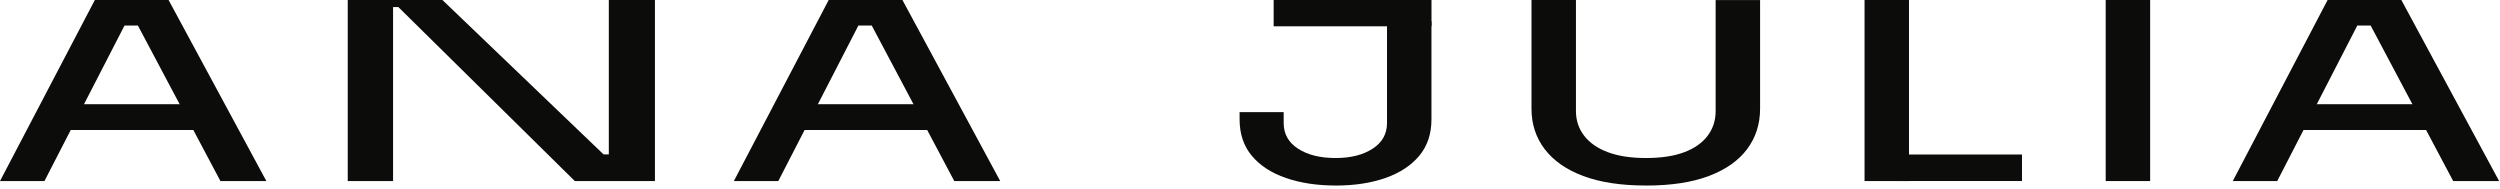 <svg xmlns="http://www.w3.org/2000/svg" width="689" height="52" viewBox="0 0 689 52" fill="none"><path d="M0 49.9L26.14 0H46.46L73.41 49.9H60.75L37.17 5.47L42.17 7.04H29.81L35.12 5.47L12.25 49.9H0Z" fill="#0C0C0B"></path><path d="M16.95 35.82L20.83 28.71H52.07L56.05 35.82H16.95Z" fill="#0C0C0B"></path><path d="M202.25 49.9L228.39 0H248.71L275.66 49.9H263L239.42 5.47L244.42 7.04H232.07L237.38 5.47L214.5 49.9H202.25Z" fill="#0C0C0B"></path><path d="M219.2 35.82L223.08 28.71H254.32L258.31 35.82H219.2Z" fill="#0C0C0B"></path><path d="M368.07 51.13C362.97 51.13 358.4 50.43 354.39 49.05C350.37 47.66 347.24 45.62 345 42.93C342.75 40.24 341.63 36.89 341.63 32.88V30.9H353.78V33.91C353.78 36.92 355.11 39.28 357.76 40.99C360.41 42.7 363.85 43.55 368.07 43.55C372.29 43.55 375.63 42.7 378.28 40.99C380.93 39.28 382.26 36.92 382.26 33.91V5.89H394.51V32.89C394.51 36.9 393.39 40.25 391.14 42.94C388.89 45.63 385.78 47.67 381.8 49.06C377.82 50.45 373.24 51.14 368.07 51.14V51.13Z" fill="#0C0C0B"></path><path d="M394.52 0H351.02V7.25H394.52V0Z" fill="#0C0C0B"></path><path d="M453.63 51.13C446.75 51.13 440.99 50.25 436.32 48.5C431.66 46.75 428.12 44.27 425.7 41.08C423.28 37.89 422.08 34.18 422.08 29.94V0H434.33V30.62C434.33 33.17 435.08 35.43 436.58 37.39C438.08 39.35 440.26 40.87 443.11 41.94C445.97 43.01 449.47 43.55 453.63 43.55C457.79 43.55 461.27 43.03 464.1 41.98C466.92 40.93 469.09 39.43 470.58 37.47C472.08 35.51 472.83 33.23 472.83 30.63V0.01H485.08V29.95C485.08 34.19 483.89 37.9 481.51 41.09C479.13 44.28 475.6 46.75 470.94 48.51C466.28 50.27 460.51 51.14 453.63 51.14V51.13Z" fill="#0C0C0B"></path><path d="M526.12 0H513.87V49.9H526.12V0Z" fill="#0C0C0B"></path><path d="M557.26 42.58H524.08V49.89H557.26V42.58Z" fill="#0C0C0B"></path><path d="M592.58 0H580.33V49.9H592.58V0Z" fill="#0C0C0B"></path><path d="M615.35 49.9L641.49 0H661.81L688.76 49.9H676.1L652.52 5.47L657.52 7.04H645.17L650.48 5.47L627.6 49.9H615.35Z" fill="#0C0C0B"></path><path d="M632.3 35.82L636.18 28.71H667.42L671.41 35.82H632.3Z" fill="#0C0C0B"></path><path d="M167.79 0V42.55H166.34L121.93 0H95.84V49.9H108.33V1.94H109.78L158.42 49.9H180.5V0H167.79Z" fill="#0C0C0B"></path></svg>